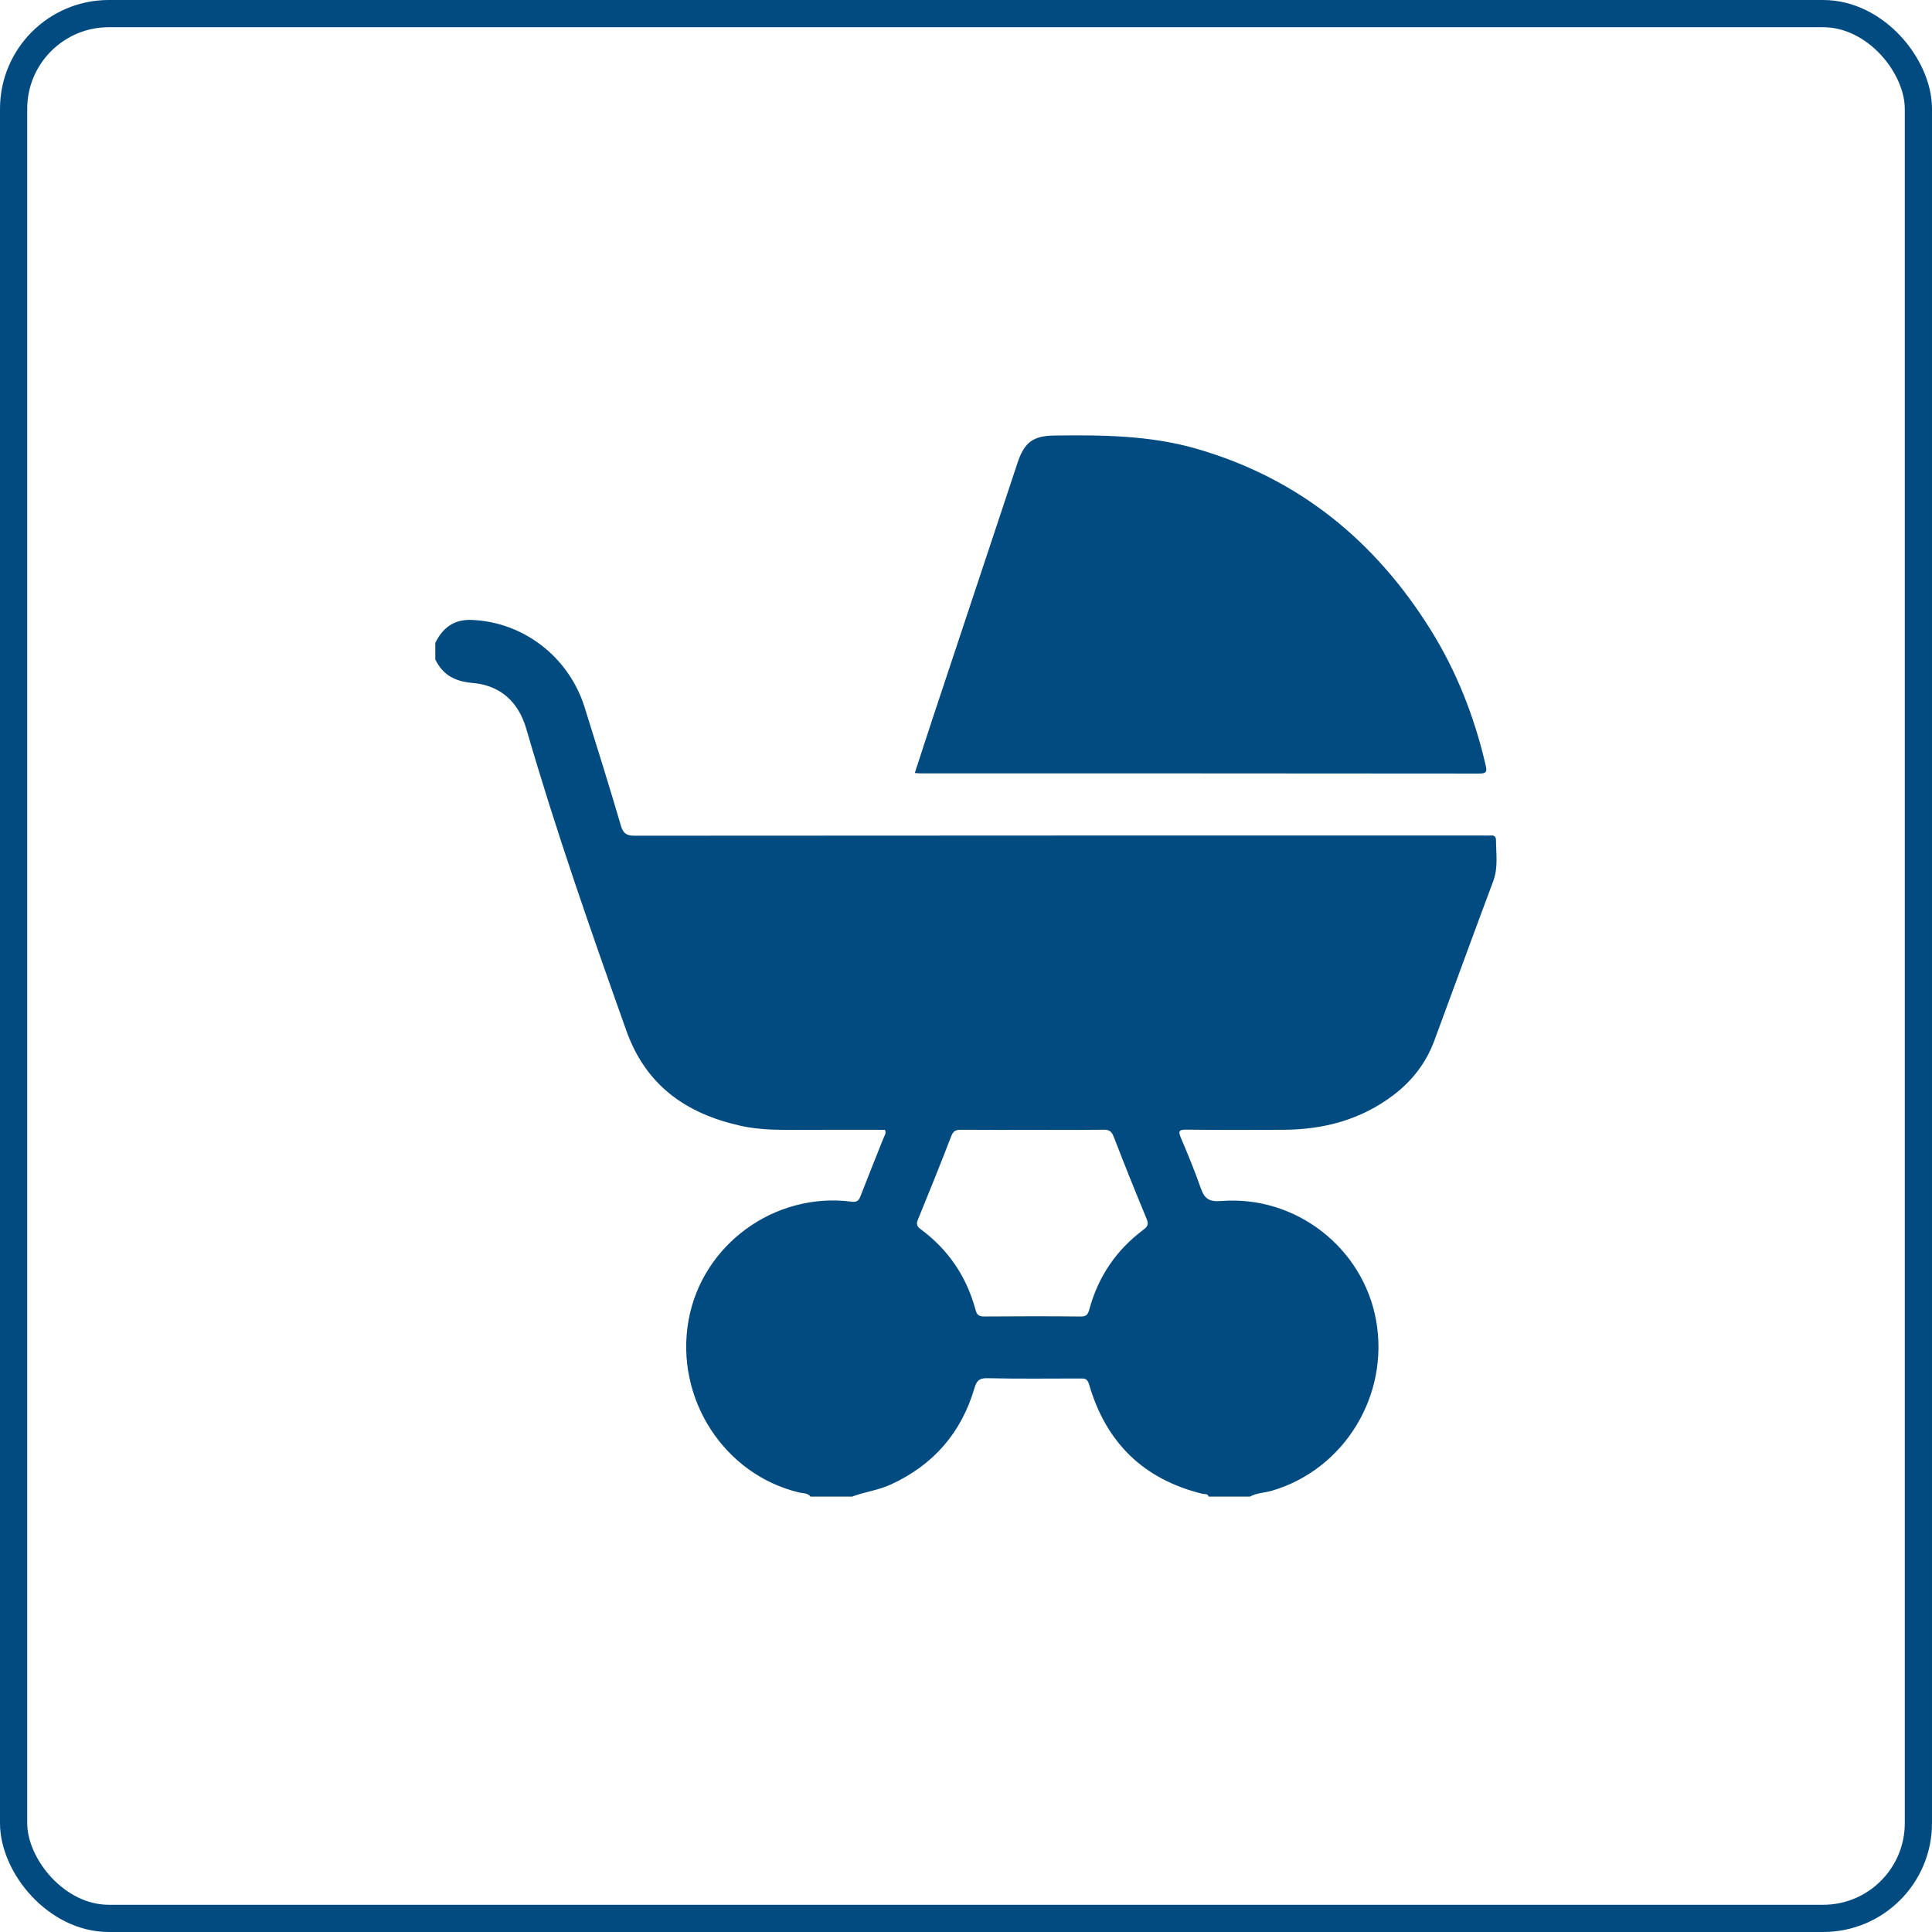 <svg width="71" height="71" viewBox="0 0 71 71" fill="none" xmlns="http://www.w3.org/2000/svg">
<rect x="0.5" y="0.5" width="70" height="70" rx="3.5" stroke="#024B80"/>
<g clip-path="url(#clip0_892_3706)">
<path d="M45.939 55H44.415C44.385 54.878 44.272 54.916 44.195 54.898C42.022 54.367 40.64 53.009 40.023 50.874C39.954 50.634 39.828 50.66 39.67 50.659C38.542 50.659 37.414 50.675 36.286 50.648C35.978 50.641 35.889 50.749 35.81 51.015C35.325 52.663 34.295 53.842 32.728 54.559C32.271 54.769 31.774 54.825 31.311 55H29.787C29.685 54.862 29.52 54.884 29.383 54.851C26.611 54.2 24.796 51.393 25.302 48.53C25.794 45.748 28.457 43.798 31.288 44.16C31.478 44.184 31.553 44.137 31.62 43.965C31.897 43.246 32.188 42.531 32.472 41.815C32.507 41.725 32.581 41.641 32.519 41.52C31.395 41.52 30.266 41.516 29.137 41.522C28.488 41.525 27.841 41.513 27.206 41.37C25.213 40.923 23.736 39.892 23.018 37.876C21.713 34.207 20.427 30.532 19.343 26.789C19.055 25.794 18.391 25.188 17.375 25.099C16.722 25.042 16.275 24.811 15.997 24.233V23.623C16.273 23.075 16.671 22.757 17.332 22.782C19.223 22.855 20.896 24.126 21.482 25.985C21.937 27.434 22.389 28.882 22.816 30.338C22.905 30.64 23.033 30.713 23.334 30.712C33.718 30.703 44.102 30.705 54.485 30.705C54.587 30.705 54.689 30.71 54.789 30.704C54.917 30.696 54.976 30.748 54.977 30.877C54.98 31.38 55.062 31.881 54.876 32.38C54.144 34.334 53.433 36.295 52.707 38.252C52.409 39.056 51.903 39.712 51.222 40.233C50.025 41.148 48.651 41.511 47.168 41.519C45.975 41.525 44.782 41.527 43.588 41.514C43.321 41.511 43.297 41.577 43.395 41.809C43.651 42.414 43.904 43.023 44.12 43.643C44.255 44.032 44.405 44.175 44.882 44.137C47.62 43.922 50.092 45.856 50.571 48.525C51.066 51.28 49.403 53.998 46.751 54.781C46.48 54.861 46.188 54.859 45.936 54.999L45.939 55ZM37.954 41.521C37.08 41.521 36.204 41.525 35.33 41.518C35.146 41.516 35.038 41.546 34.962 41.742C34.567 42.767 34.157 43.788 33.739 44.805C33.669 44.976 33.681 45.06 33.839 45.176C34.852 45.925 35.522 46.917 35.849 48.131C35.903 48.332 35.98 48.381 36.177 48.38C37.356 48.371 38.536 48.369 39.715 48.381C39.925 48.383 39.982 48.305 40.032 48.119C40.358 46.918 41.021 45.937 42.02 45.192C42.18 45.072 42.217 44.985 42.138 44.793C41.722 43.789 41.317 42.782 40.926 41.768C40.848 41.564 40.747 41.513 40.54 41.516C39.678 41.528 38.816 41.521 37.953 41.521H37.954Z" fill="#024B80"/>
<path d="M33.618 28.407C33.85 27.697 34.074 27.003 34.304 26.31C35.336 23.203 36.369 20.096 37.401 16.988C37.647 16.251 37.977 16.016 38.74 16.006C40.505 15.983 42.267 15.997 43.984 16.495C47.717 17.575 50.52 19.86 52.561 23.122C53.529 24.669 54.187 26.348 54.598 28.125C54.649 28.345 54.637 28.428 54.368 28.428C47.515 28.42 40.661 28.422 33.809 28.421C33.759 28.421 33.71 28.414 33.618 28.407Z" fill="#024B80"/>
</g>
<defs>
<clipPath id="clip0_892_3706">
<rect width="39" height="39" fill="white" transform="translate(16 16)"/>
</clipPath>
</defs>
</svg>
